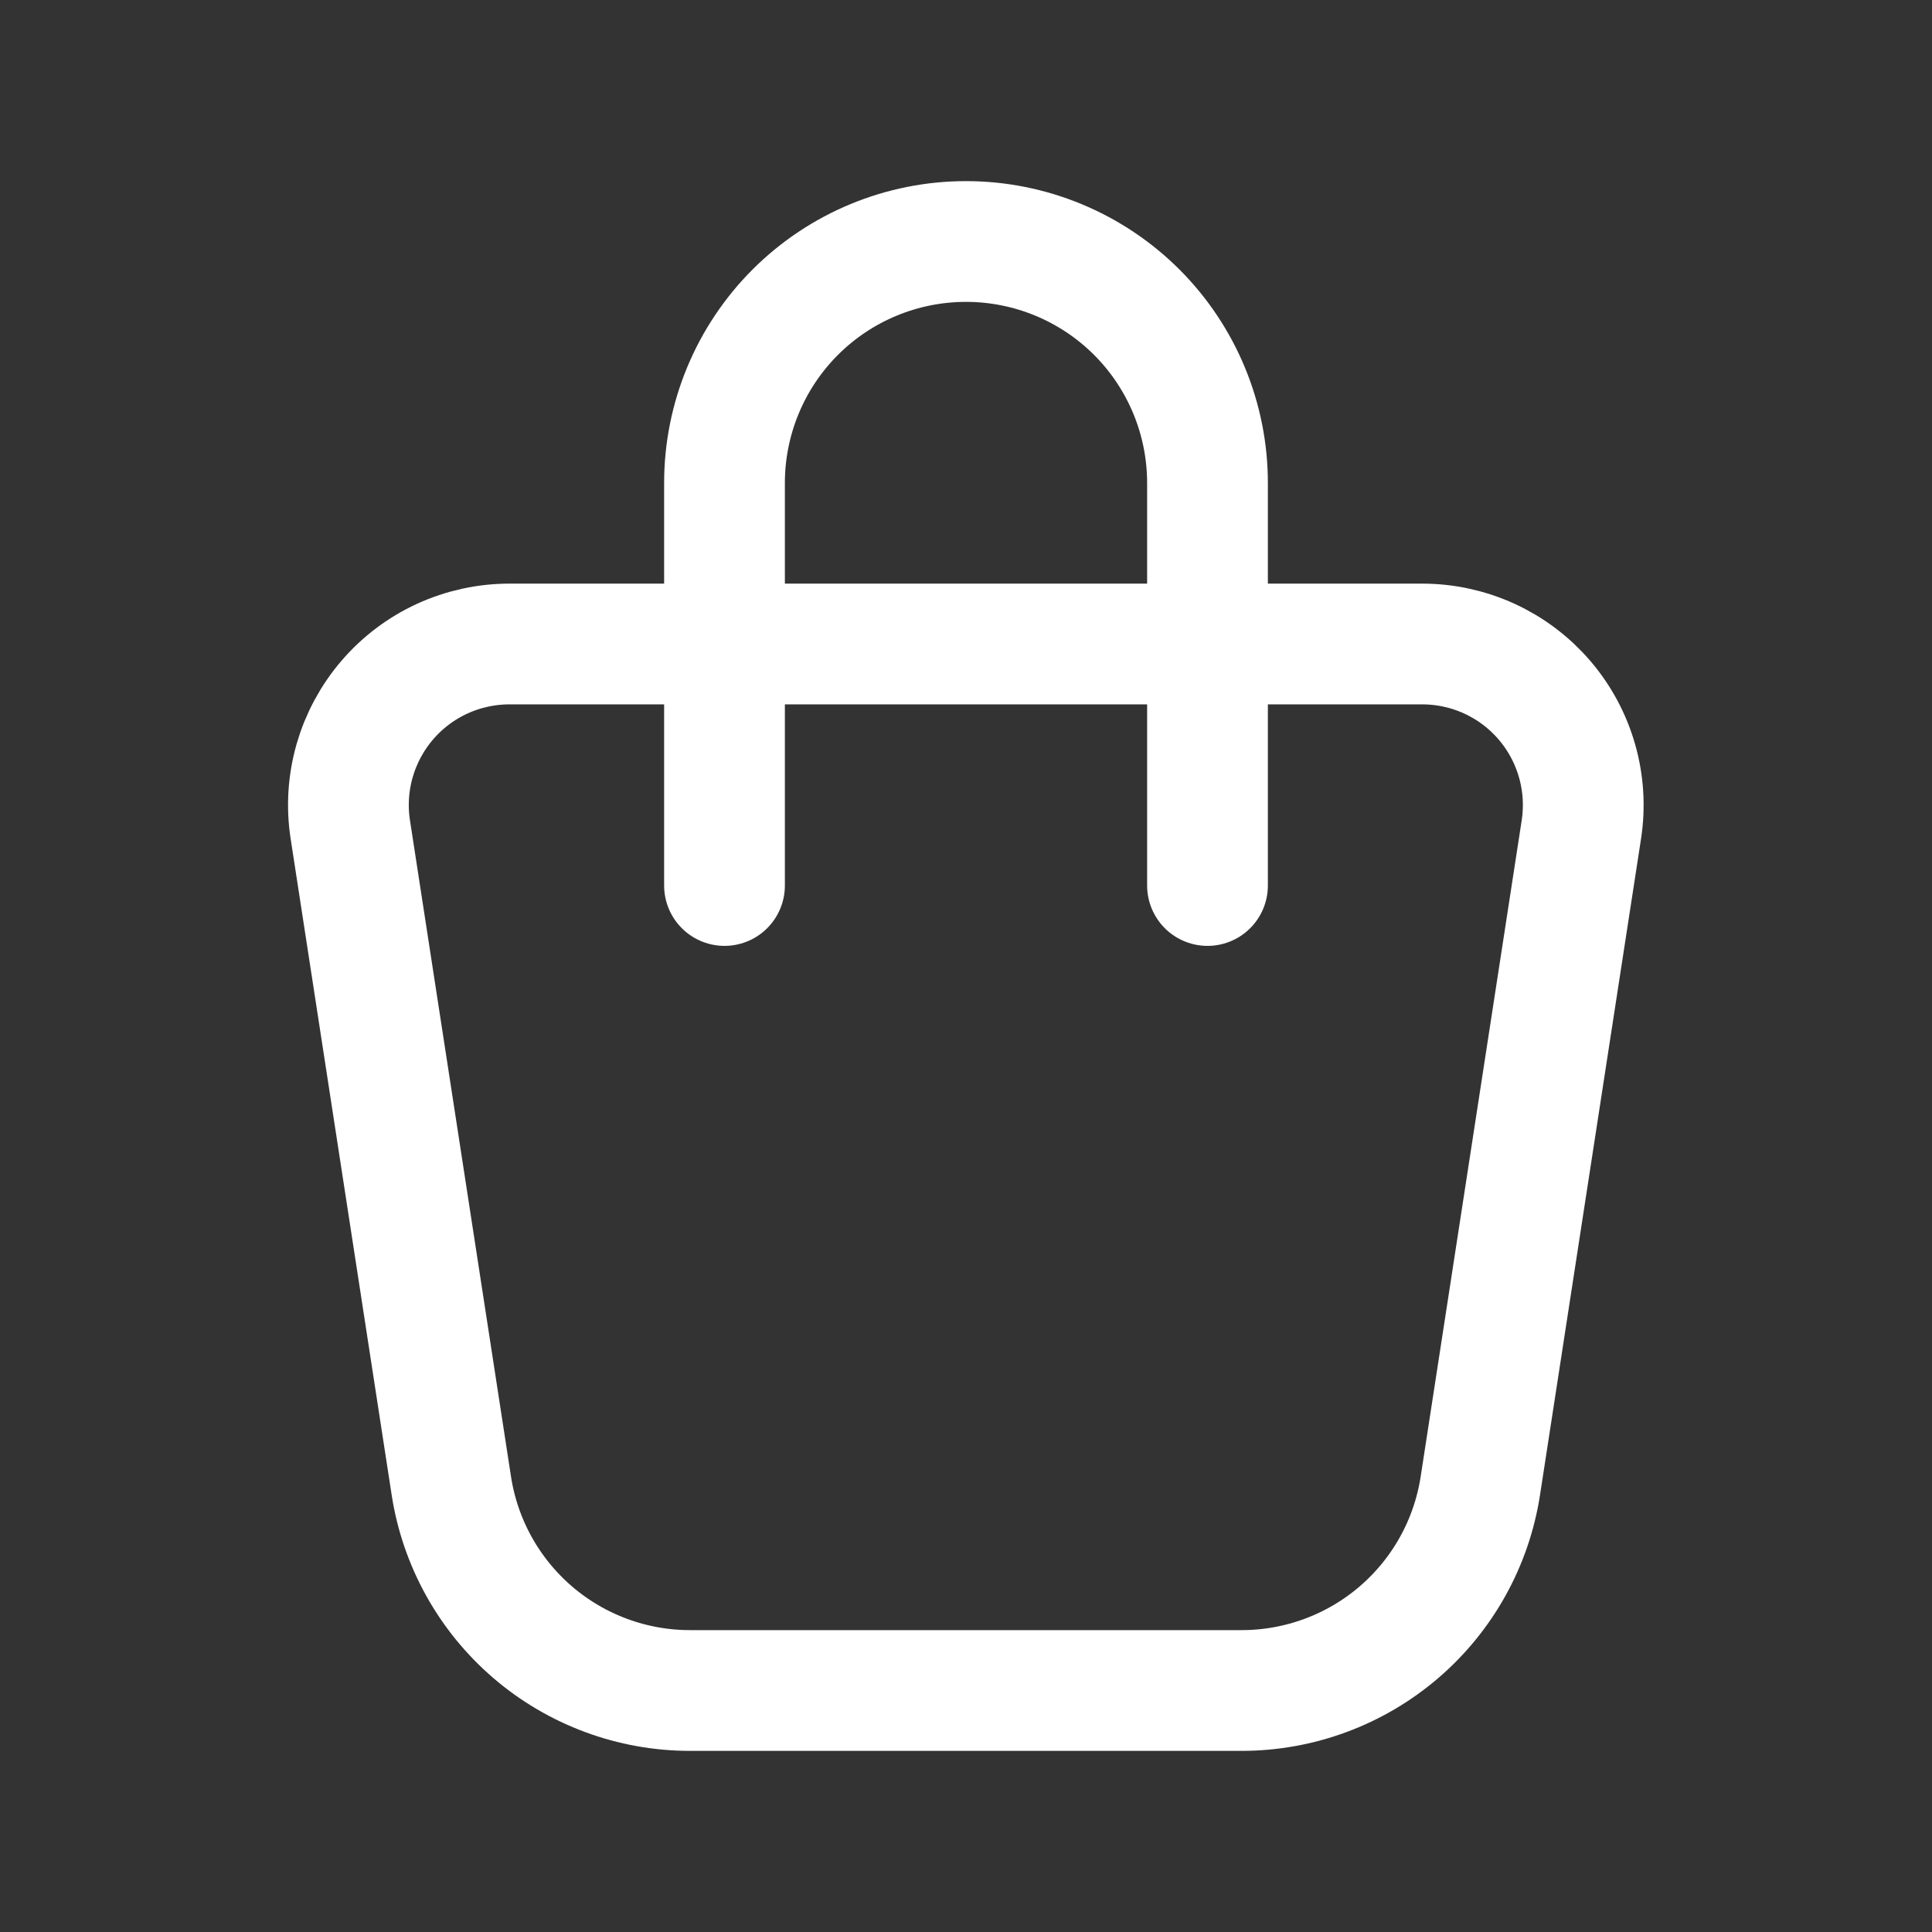 <svg width="48" height="48" viewBox="0 0 48 48" fill="none" xmlns="http://www.w3.org/2000/svg">
<rect x="0" y="0" width="48" height="48" fill="#333333" stroke="none"/>
<path d="M18 22V12C18 10.409 18.632 8.883 19.757 7.757C20.883 6.632 22.409 6 24 6C25.591 6 27.117 6.632 28.243 7.757C29.368 8.883 30 10.409 30 12V22M12.657 16H35.335C35.911 16 36.481 16.125 37.005 16.365C37.529 16.606 37.995 16.957 38.371 17.395C38.746 17.833 39.023 18.347 39.181 18.901C39.34 19.456 39.376 20.038 39.289 20.608L36.779 36.912C36.561 38.329 35.843 39.621 34.755 40.554C33.667 41.487 32.28 42 30.847 42H17.143C15.71 42 14.324 41.487 13.236 40.554C12.148 39.62 11.431 38.328 11.213 36.912L8.703 20.608C8.615 20.038 8.652 19.456 8.81 18.901C8.969 18.347 9.245 17.833 9.621 17.395C9.996 16.957 10.462 16.606 10.986 16.365C11.51 16.125 12.08 16 12.657 16Z" stroke="white" stroke-width="3" stroke-linecap="round" stroke-linejoin="round"/>
</svg>
